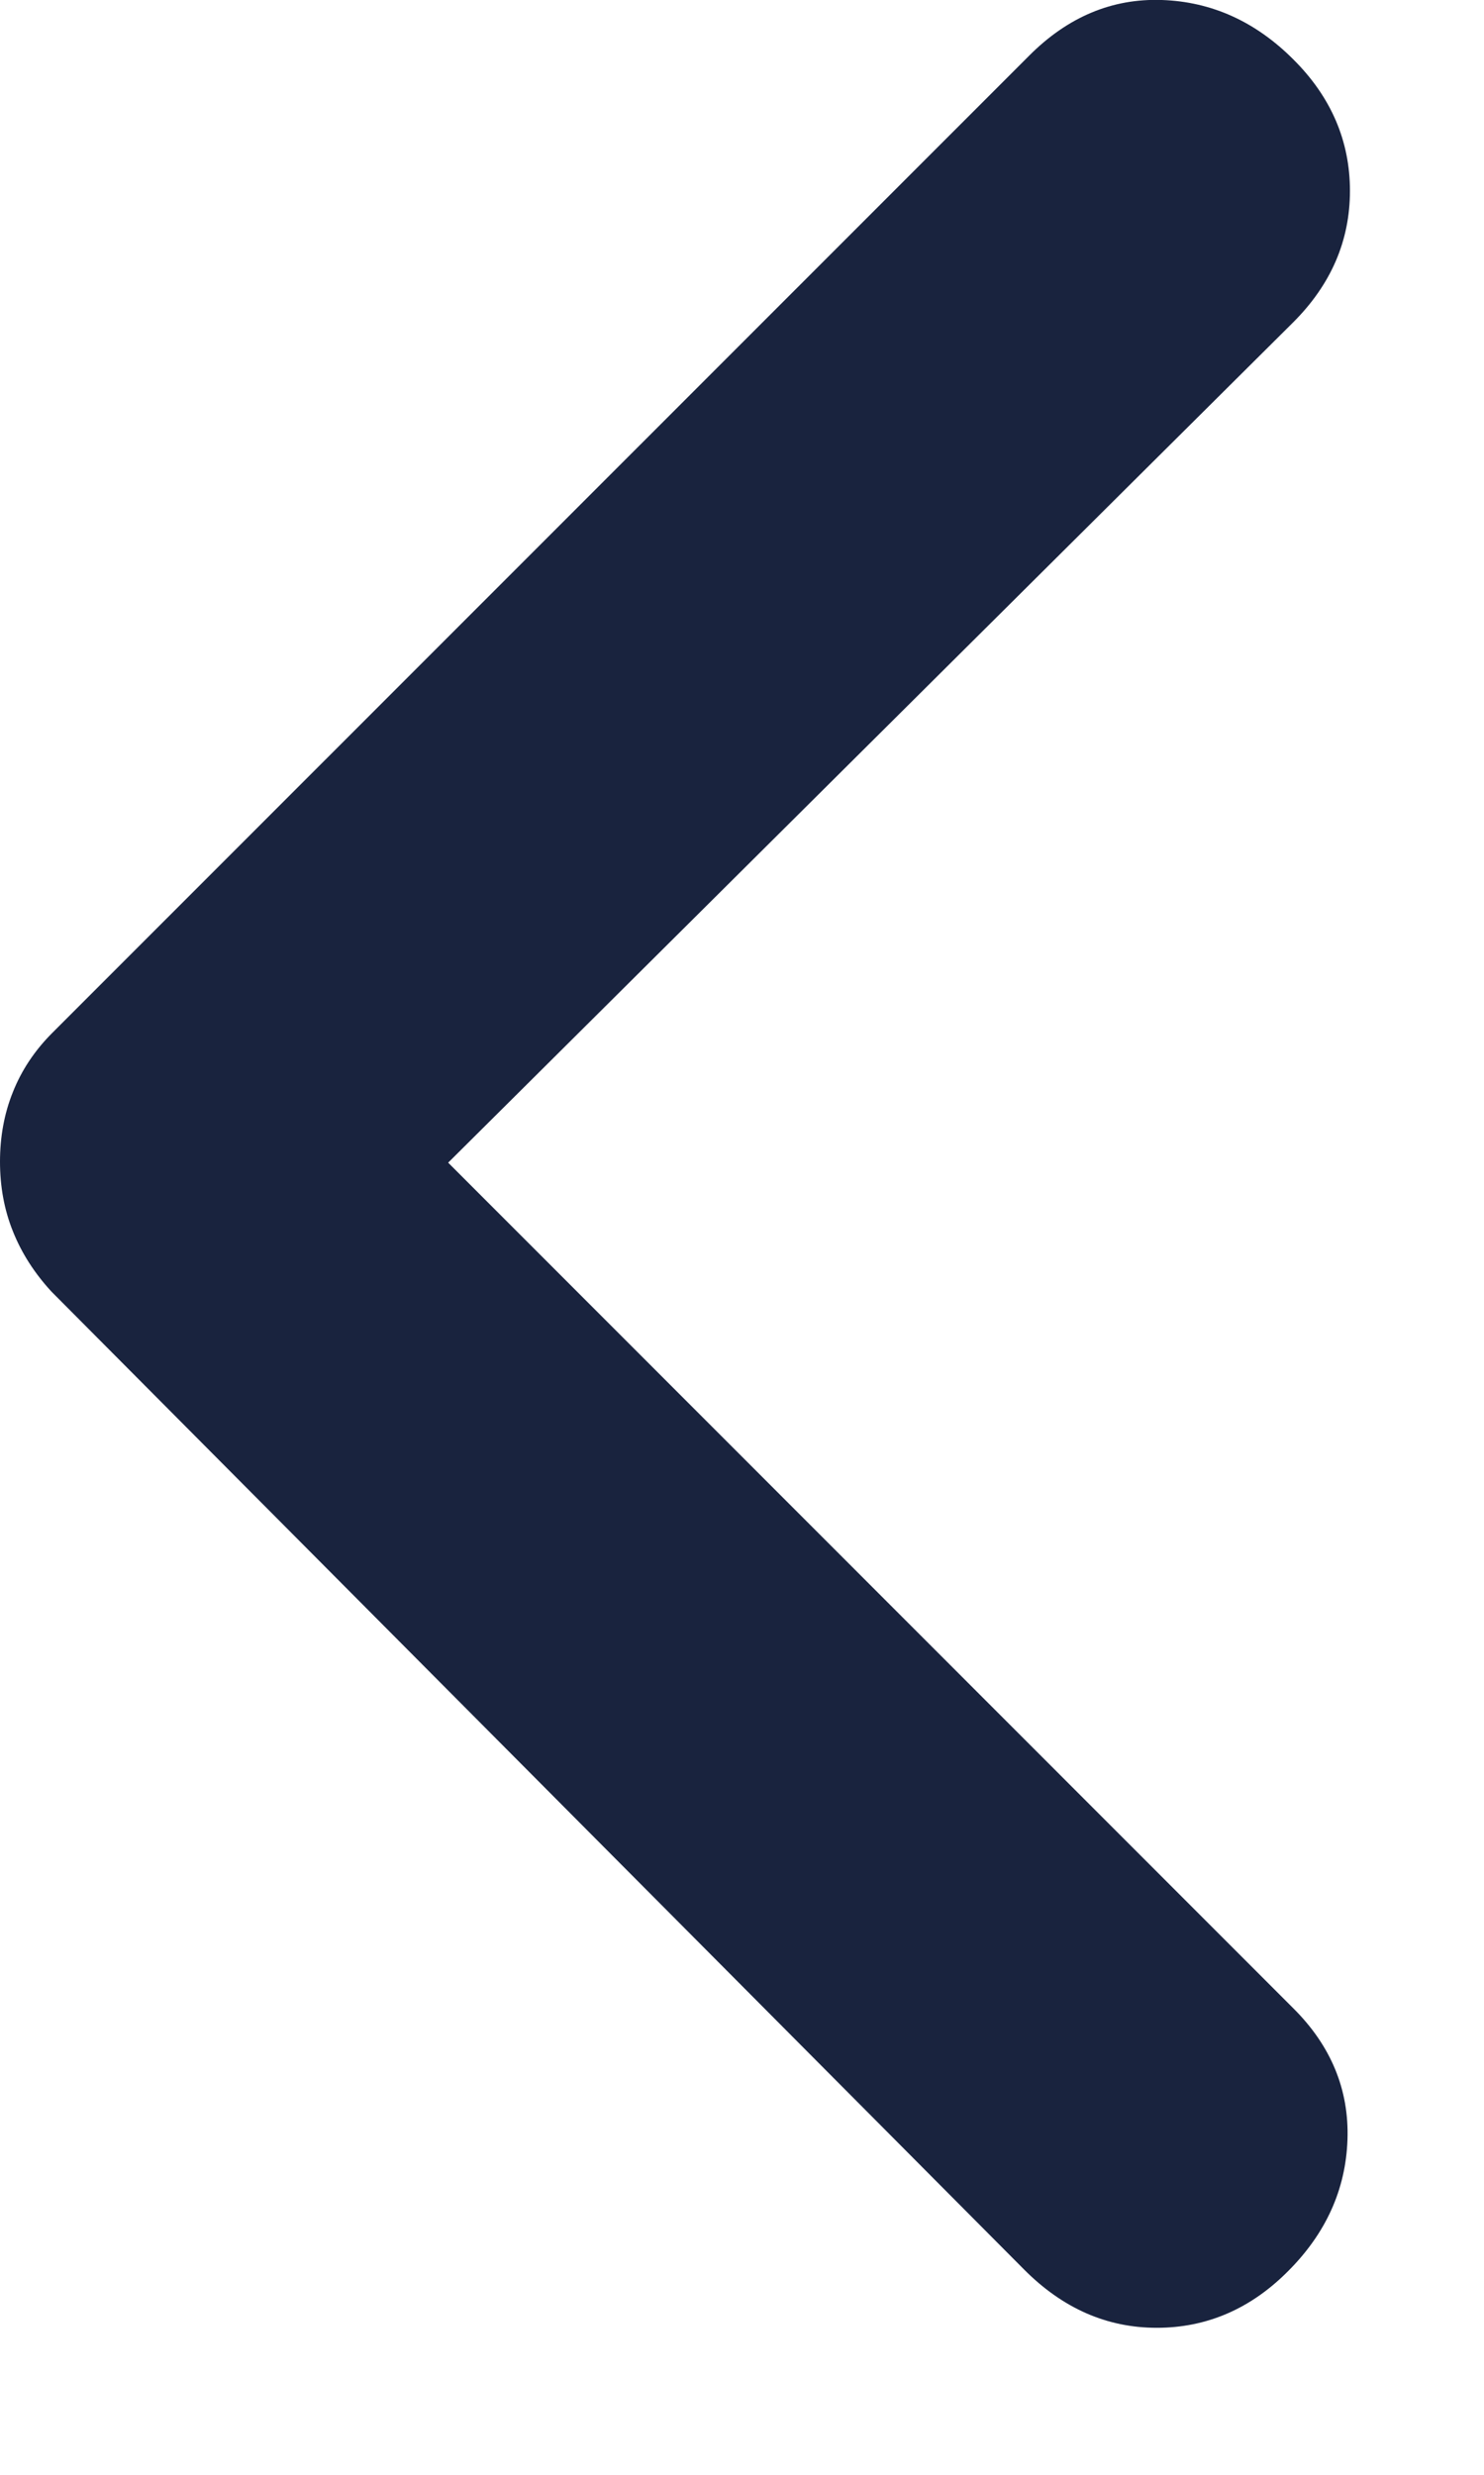 <?xml version="1.0" encoding="UTF-8" standalone="no"?>
<!DOCTYPE svg PUBLIC "-//W3C//DTD SVG 1.1//EN" "http://www.w3.org/Graphics/SVG/1.1/DTD/svg11.dtd">
<svg width="100%" height="100%" viewBox="0 0 6 10" version="1.1" xmlns="http://www.w3.org/2000/svg" xmlns:xlink="http://www.w3.org/1999/xlink" xml:space="preserve" xmlns:serif="http://www.serif.com/" style="fill-rule:evenodd;clip-rule:evenodd;stroke-linejoin:round;stroke-miterlimit:2;">
    <g transform="matrix(3.06162e-16,1,-1,3.06162e-16,5.75,-0.302)">
        <path d="M4.996,5.75C4.896,5.75 4.802,5.733 4.715,5.698C4.627,5.663 4.549,5.611 4.479,5.542L0.528,1.59C0.37,1.433 0.295,1.253 0.302,1.052C0.309,0.851 0.389,0.674 0.542,0.521C0.694,0.368 0.872,0.292 1.073,0.292C1.274,0.292 1.451,0.368 1.604,0.521L5,3.938L8.417,0.521C8.569,0.368 8.747,0.295 8.948,0.302C9.149,0.309 9.326,0.389 9.479,0.542C9.632,0.694 9.708,0.872 9.708,1.073C9.708,1.274 9.63,1.453 9.472,1.61L5.521,5.542C5.446,5.611 5.365,5.663 5.277,5.698C5.19,5.733 5.096,5.75 4.996,5.75Z" style="fill:rgb(25,35,62);fill-rule:nonzero;"/>
    </g>
</svg>
